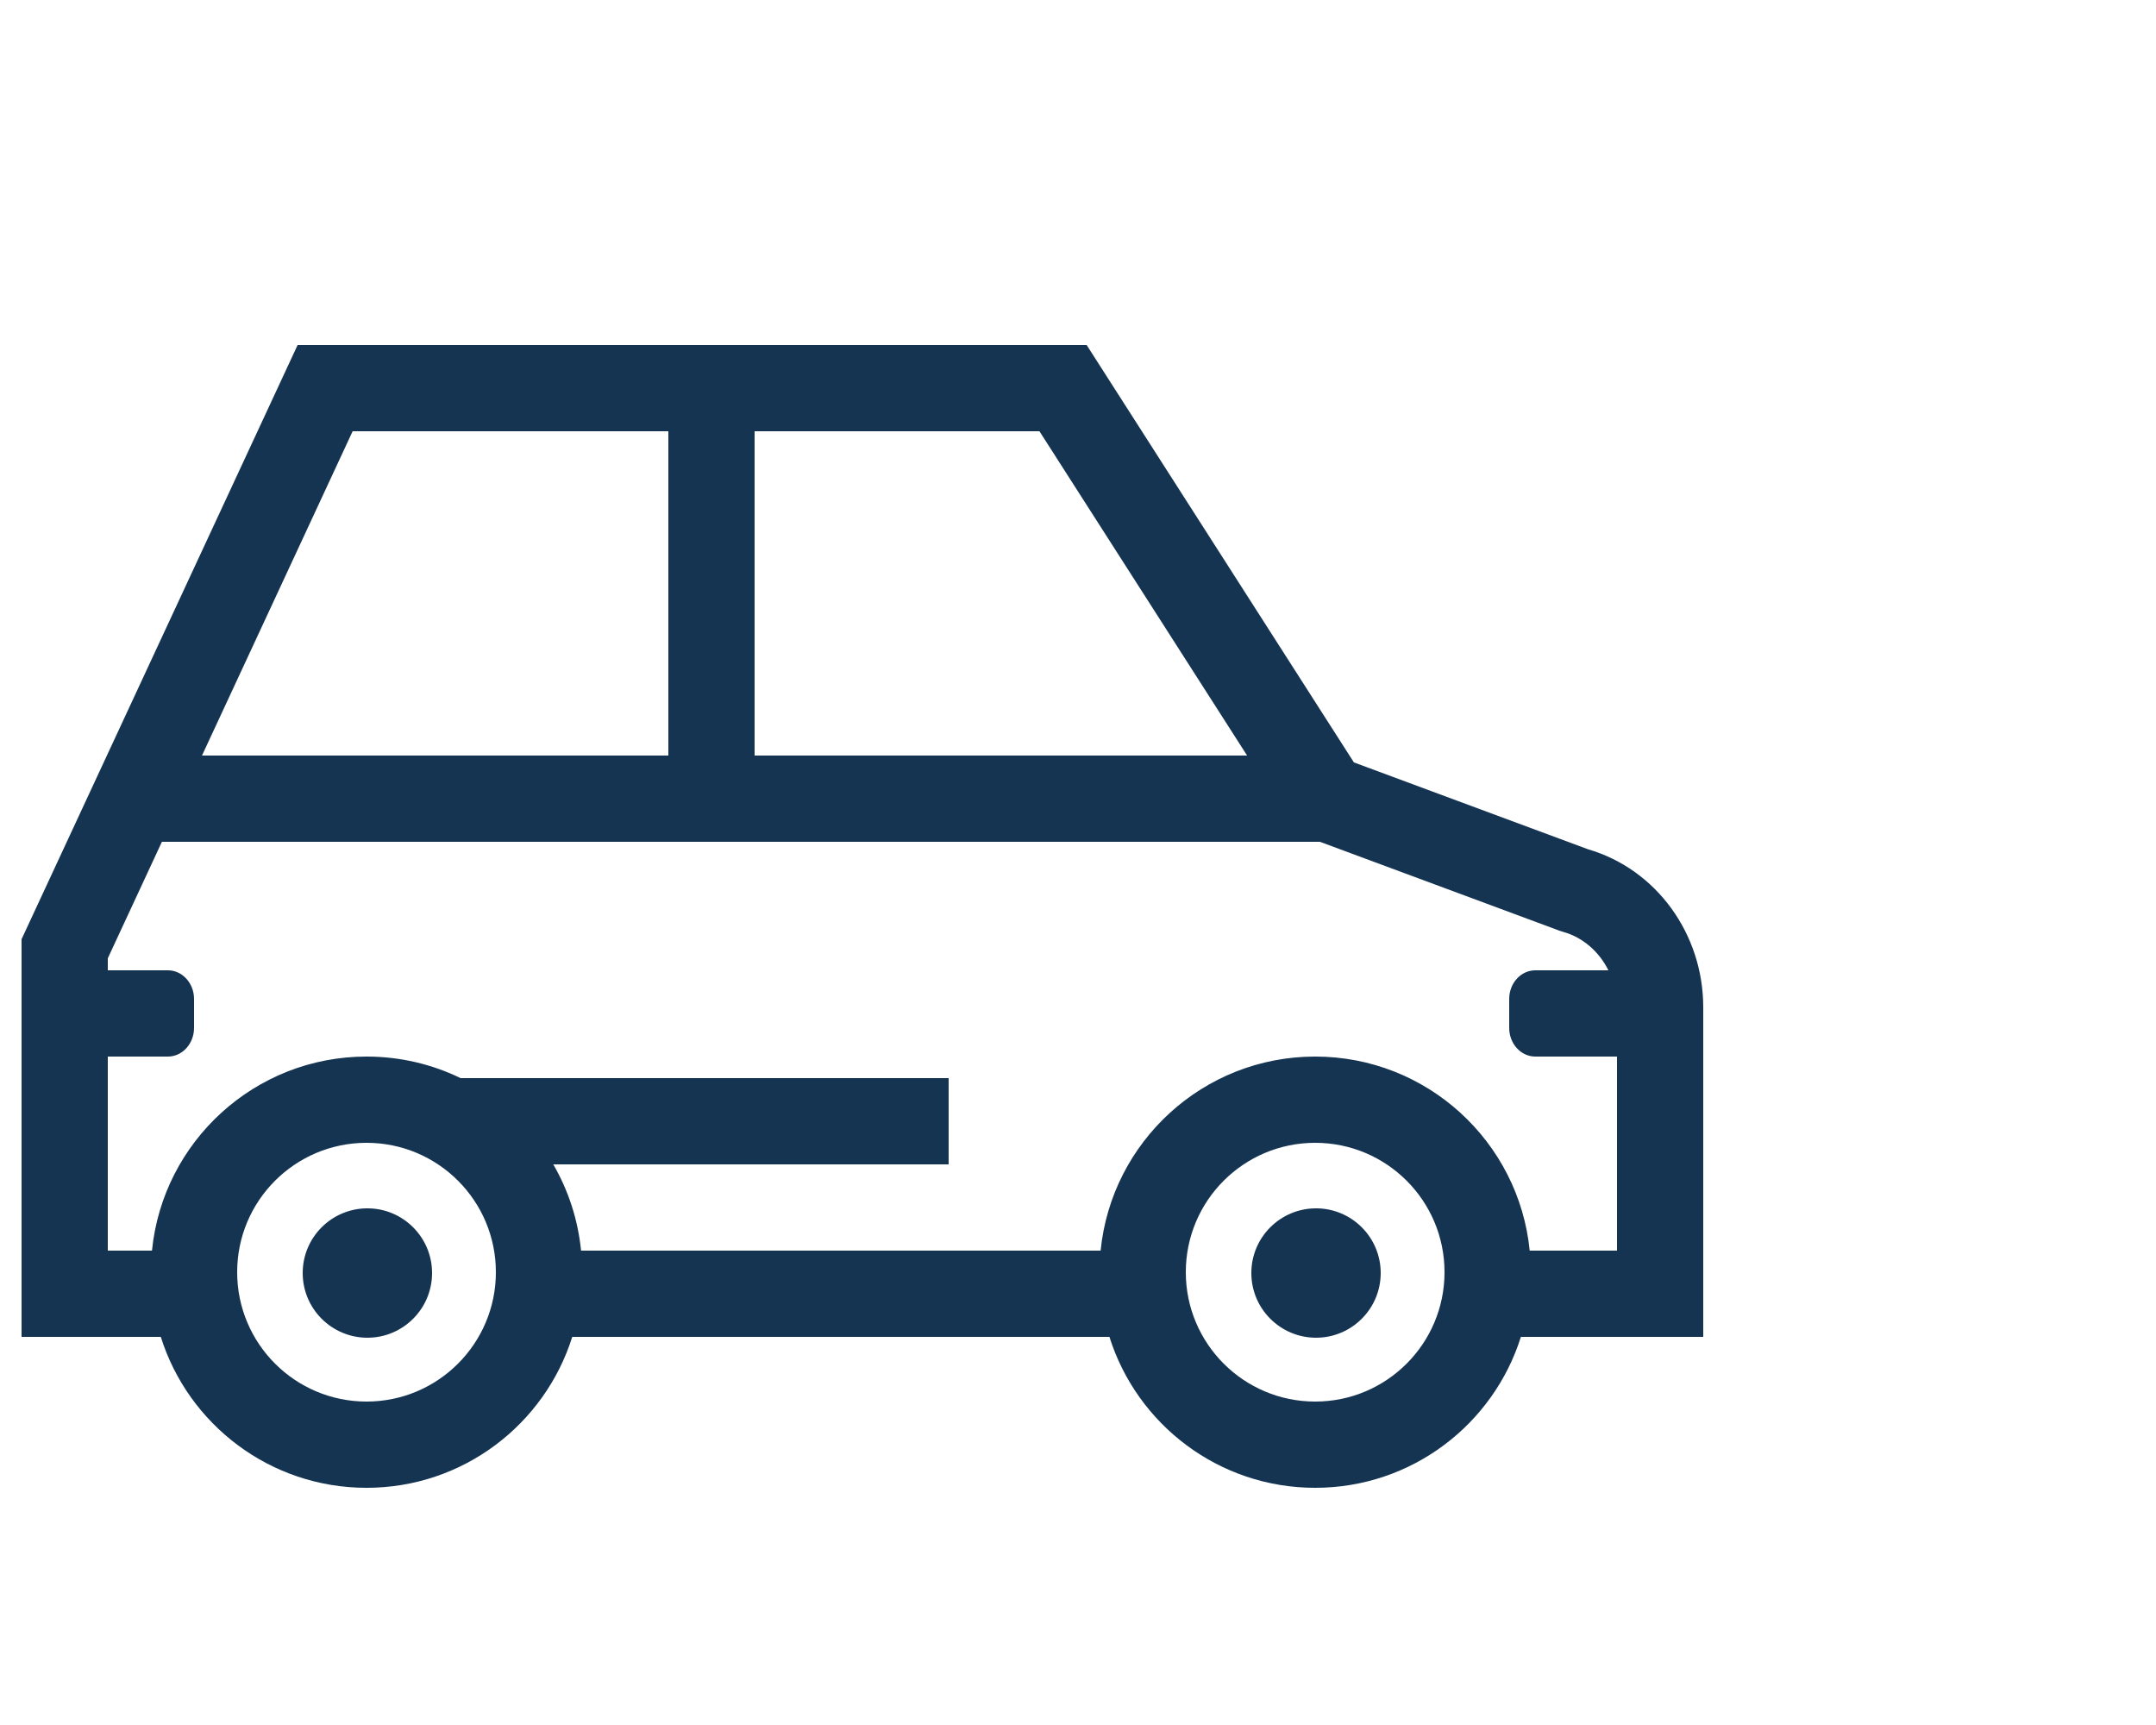 <svg xmlns="http://www.w3.org/2000/svg" width="100" height="80" viewBox="0 0 100 80">
  <path fill="#153452" d="M51.458,62 L26.542,62 C25.267,66.057 21.477,69 17.001,69 C12.524,69 8.733,66.057 7.458,62 L1,62 L1,43.558 L13.804,16 L50.401,16 L62.797,35.358 L73.654,39.386 C76.826,40.309 79,43.314 79,46.716 L79,62 L70.542,62 C69.267,66.057 65.477,69 61.001,69 C56.524,69 52.733,66.057 51.458,62 L51.458,62 Z M51.049,58 C51.551,52.947 55.816,49 61.001,49 C66.186,49 70.449,52.947 70.951,58 L75,58 L75,49 L71.212,49 C70.542,49 70,48.405 70,47.67 L70,46.33 C70,45.595 70.542,45 71.212,45 L74.601,45 C74.168,44.13 73.414,43.47 72.498,43.216 L72.336,43.164 L61.219,39.039 L7.51,39.039 L5,44.442 L5,45 L7.788,45 C8.456,45 9,45.595 9,46.33 L9,47.67 C9,48.405 8.456,49 7.788,49 L5,49 L5,58 L7.049,58 C7.551,52.947 11.816,49 17.001,49 C18.565,49 20.046,49.359 21.364,50 L44,50 L44,54 L25.662,54 C26.356,55.198 26.807,56.554 26.951,58 L51.049,58 L51.049,58 Z M35,20 L35,35.039 L57.843,35.039 L48.212,20 L35,20 Z M31,20 L16.356,20 L9.369,35.039 L31,35.039 L31,20 Z M23,58.999 C23,55.686 20.314,53 17.001,53 C13.687,53 11,55.687 11,58.999 C11,62.312 13.688,65 17.001,65 C20.313,65 23,62.313 23,58.999 Z M67,58.999 C67,55.686 64.314,53 61.001,53 C57.687,53 55,55.687 55,58.999 C55,62.312 57.688,65 61.001,65 C64.313,65 67,62.313 67,58.999 Z M20.04,59.039 C20.04,60.696 18.696,62.039 17.042,62.039 C15.384,62.039 14.04,60.696 14.04,59.039 C14.04,57.382 15.384,56.039 17.042,56.039 C18.696,56.039 20.04,57.382 20.04,59.039 Z M64.04,59.039 C64.04,60.696 62.696,62.039 61.042,62.039 C59.384,62.039 58.04,60.696 58.04,59.039 C58.04,57.382 59.384,56.039 61.042,56.039 C62.696,56.039 64.04,57.382 64.04,59.039 Z"/>
</svg>
